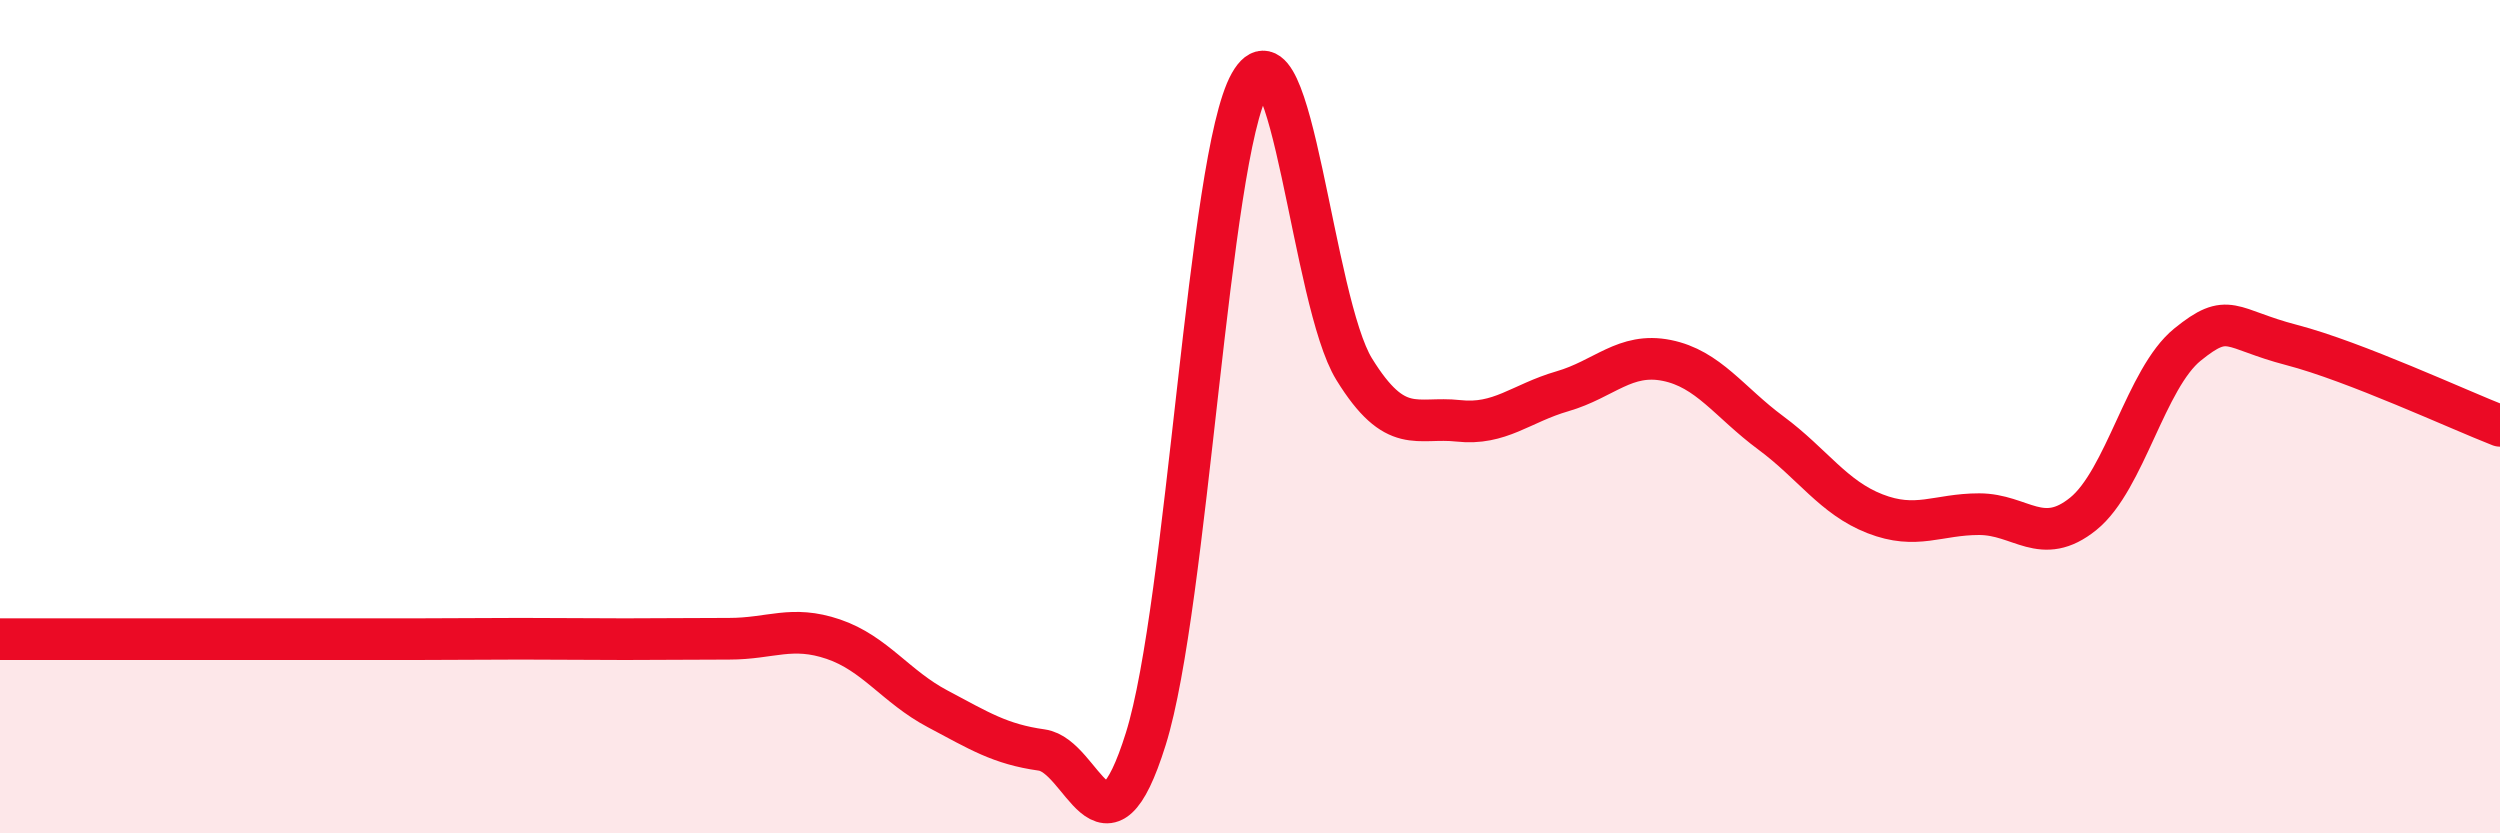 
    <svg width="60" height="20" viewBox="0 0 60 20" xmlns="http://www.w3.org/2000/svg">
      <path
        d="M 0,15.34 C 0.5,15.34 1.5,15.34 2.5,15.34 C 3.5,15.34 4,15.34 5,15.34 C 6,15.34 6.5,15.34 7.5,15.34 C 8.5,15.34 9,15.34 10,15.34 C 11,15.34 11.5,15.33 12.5,15.33 C 13.5,15.33 14,15.34 15,15.34 C 16,15.34 16.5,15.33 17.5,15.33 C 18.5,15.33 19,15 20,15.34 C 21,15.68 21.5,16.48 22.5,17.01 C 23.5,17.54 24,17.86 25,18 C 26,18.14 26.5,20.93 27.5,17.73 C 28.5,14.53 29,3.77 30,2 C 31,0.23 31.5,7.24 32.5,8.86 C 33.5,10.48 34,9.99 35,10.1 C 36,10.21 36.5,9.68 37.5,9.39 C 38.5,9.1 39,8.45 40,8.65 C 41,8.85 41.5,9.65 42.5,10.39 C 43.5,11.13 44,11.94 45,12.33 C 46,12.72 46.5,12.34 47.5,12.34 C 48.5,12.34 49,13.14 50,12.33 C 51,11.52 51.5,9.08 52.5,8.27 C 53.5,7.46 53.5,7.89 55,8.28 C 56.5,8.67 59,9.83 60,10.22L60 20L0 20Z"
        fill="#EB0A25"
        opacity="0.1"
        stroke-linecap="round"
        stroke-linejoin="round"
      />
      <path
        d="M 0,15.34 C 0.5,15.34 1.5,15.34 2.5,15.34 C 3.5,15.34 4,15.34 5,15.34 C 6,15.34 6.5,15.34 7.5,15.34 C 8.5,15.34 9,15.34 10,15.34 C 11,15.34 11.5,15.33 12.5,15.33 C 13.5,15.33 14,15.34 15,15.34 C 16,15.34 16.5,15.33 17.5,15.33 C 18.5,15.33 19,15 20,15.34 C 21,15.68 21.5,16.48 22.5,17.01 C 23.5,17.54 24,17.86 25,18 C 26,18.14 26.5,20.93 27.5,17.73 C 28.5,14.53 29,3.77 30,2 C 31,0.23 31.5,7.24 32.5,8.86 C 33.5,10.48 34,9.99 35,10.1 C 36,10.21 36.5,9.68 37.5,9.39 C 38.5,9.1 39,8.45 40,8.65 C 41,8.85 41.5,9.65 42.5,10.39 C 43.5,11.13 44,11.94 45,12.33 C 46,12.72 46.5,12.34 47.5,12.34 C 48.5,12.34 49,13.14 50,12.33 C 51,11.52 51.5,9.08 52.5,8.27 C 53.5,7.46 53.5,7.89 55,8.28 C 56.5,8.67 59,9.83 60,10.22"
        stroke="#EB0A25"
        stroke-width="1"
        fill="none"
        stroke-linecap="round"
        stroke-linejoin="round"
      />
    </svg>
  